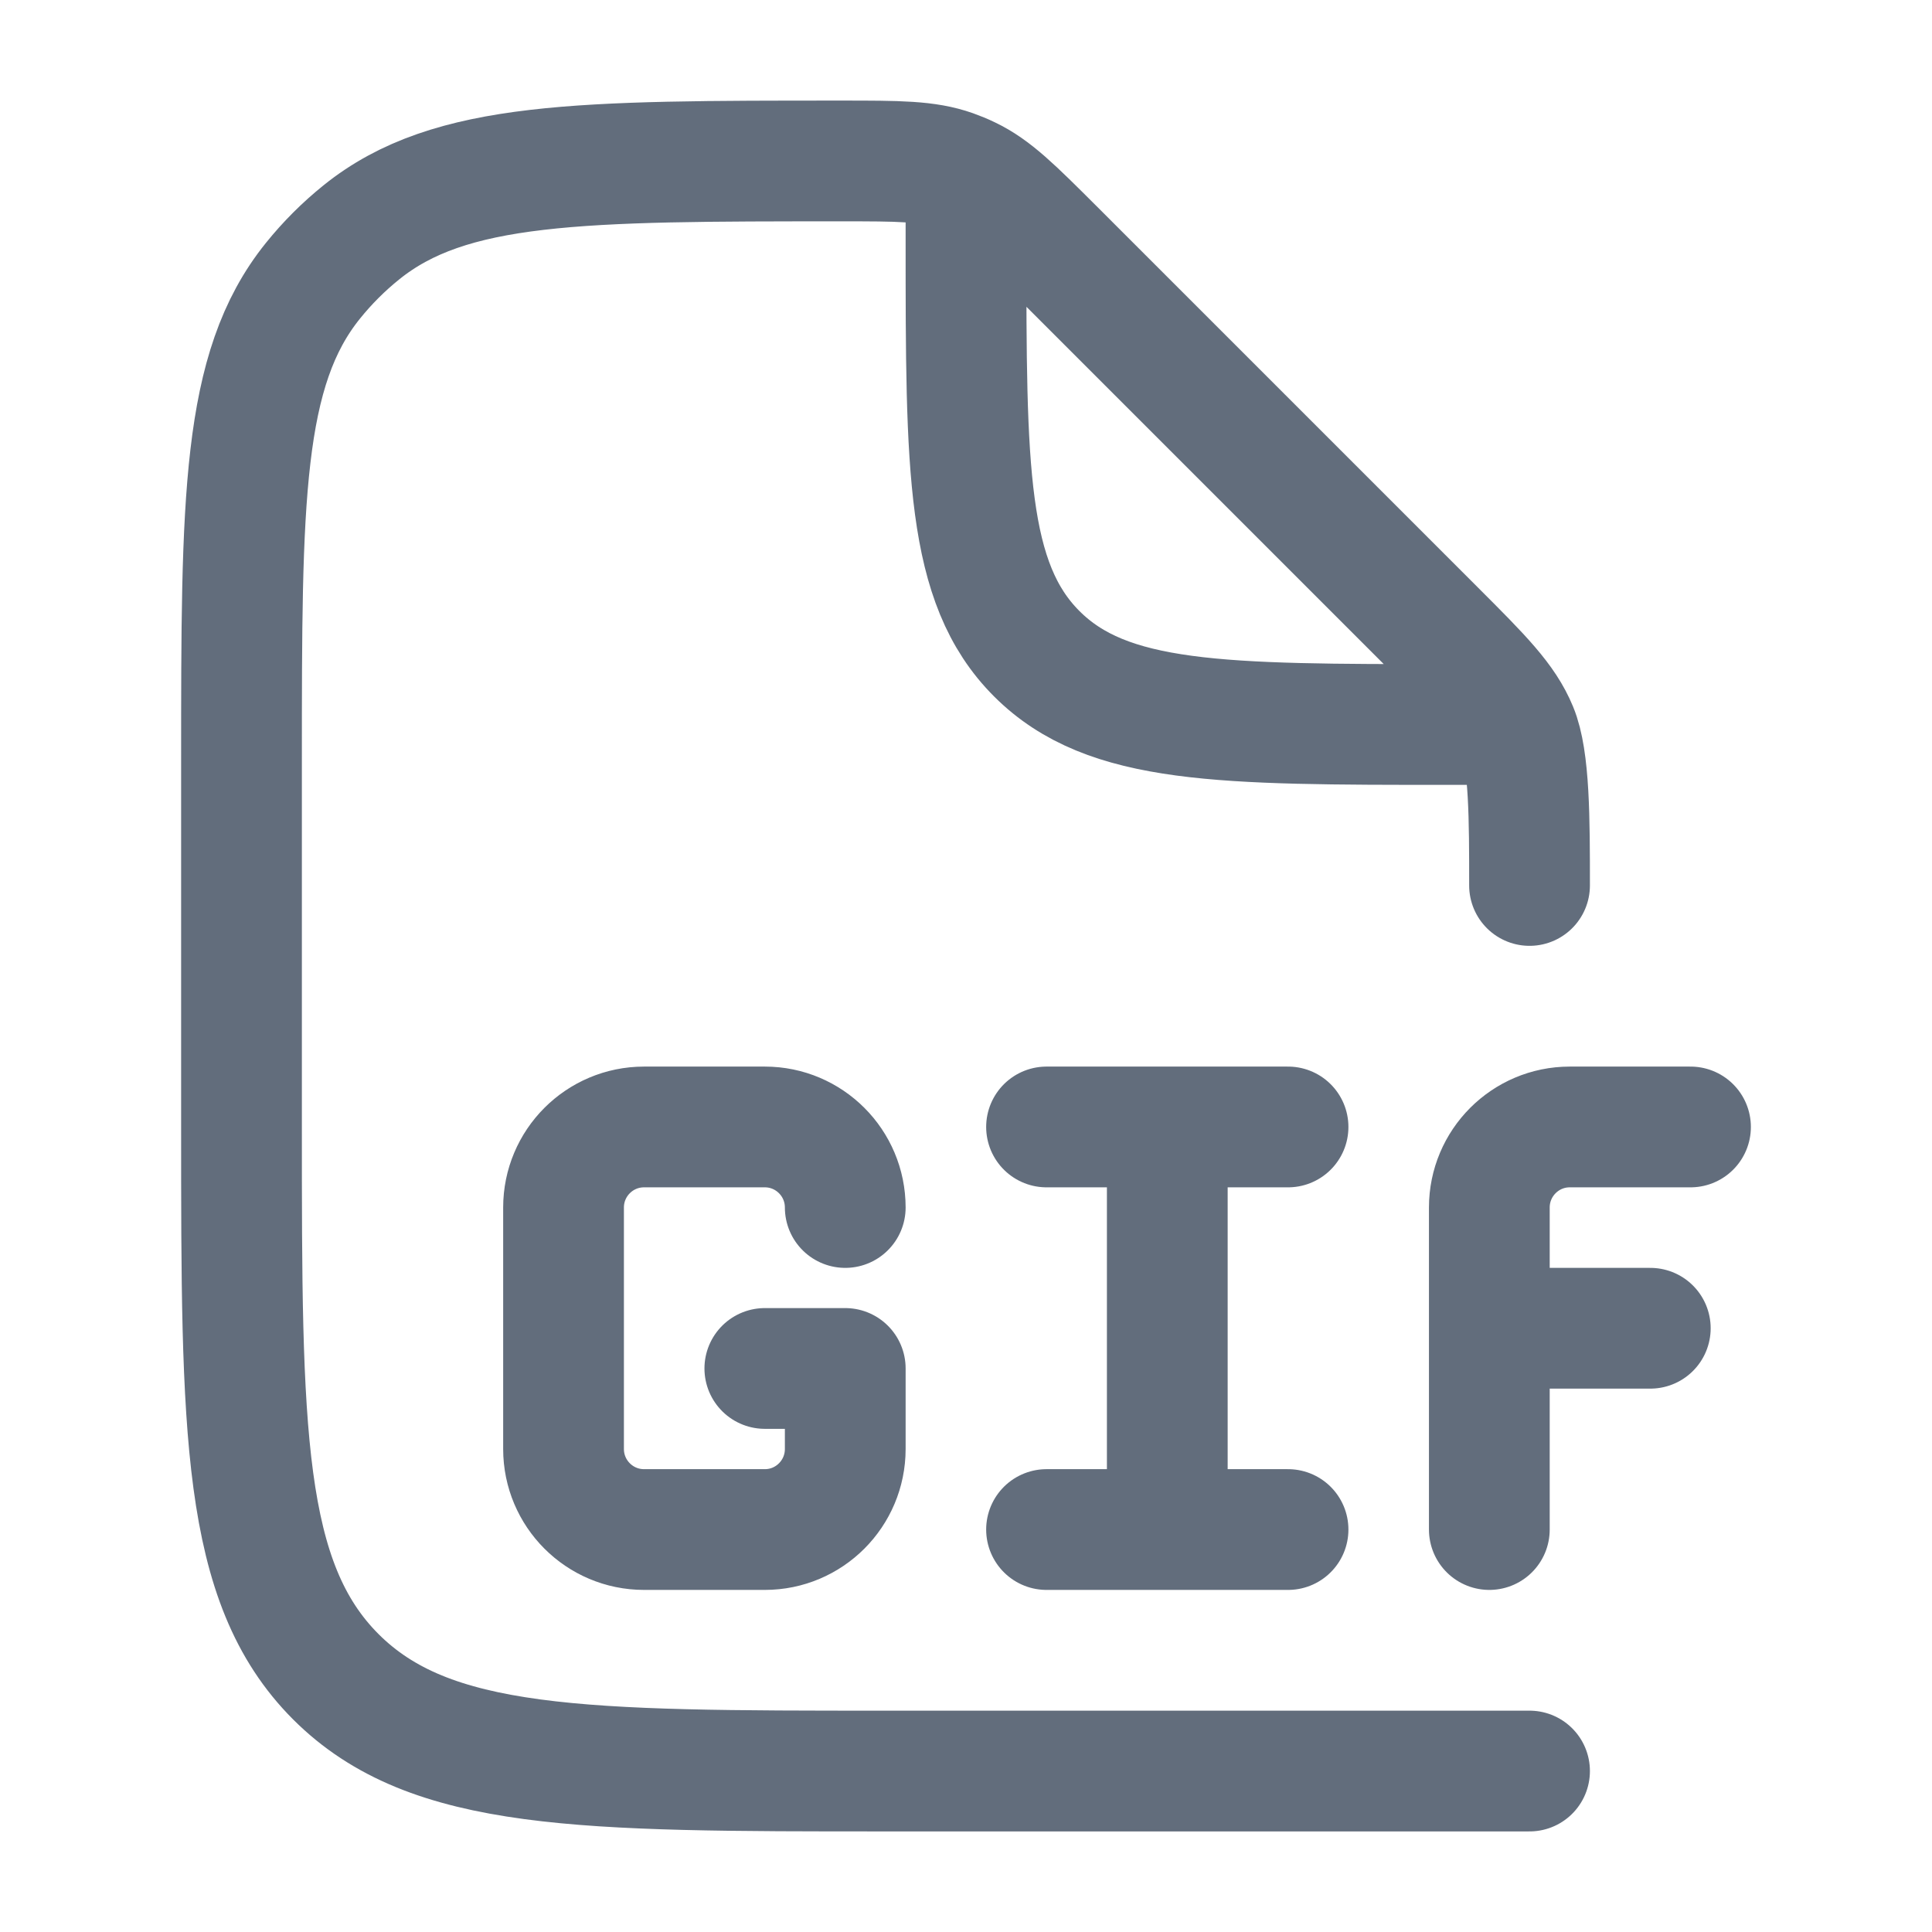 <svg width="16" height="16" viewBox="0 0 16 16" fill="none" xmlns="http://www.w3.org/2000/svg">
<path d="M12.667 7.333C12.667 6.788 12.667 6.287 12.565 6.042C12.464 5.797 12.271 5.604 11.886 5.219L8.728 2.061C8.395 1.729 8.229 1.562 8.023 1.464C7.98 1.443 7.936 1.425 7.891 1.409C7.676 1.333 7.441 1.333 6.971 1.333C4.807 1.333 3.726 1.333 2.993 1.924C2.845 2.043 2.71 2.178 2.591 2.326C2 3.059 2 4.14 2 6.304V9.333C2 11.847 2 13.104 2.781 13.886C3.562 14.667 4.819 14.667 7.333 14.667H12.667M8 1.667V2C8 3.886 8 4.828 8.586 5.414C9.172 6 10.114 6 12 6H12.333" stroke="#626D7C" stroke-linecap="round" stroke-linejoin="round"/>
<path d="M14 9.333H13C12.632 9.333 12.334 9.632 12.334 10V11M12.334 11V12.667M12.334 11H13.667M8.667 9.333H9.667M9.667 9.333H10.667M9.667 9.333V12.667M9.667 12.667H8.667M9.667 12.667H10.667M7 10C7 9.632 6.702 9.333 6.334 9.333H5.334C4.965 9.333 4.667 9.632 4.667 10V12C4.667 12.368 4.965 12.667 5.334 12.667H6.334C6.702 12.667 7 12.368 7 12V11.333H6.334" stroke="#626D7C" stroke-linecap="round" stroke-linejoin="round"/>
</svg>
